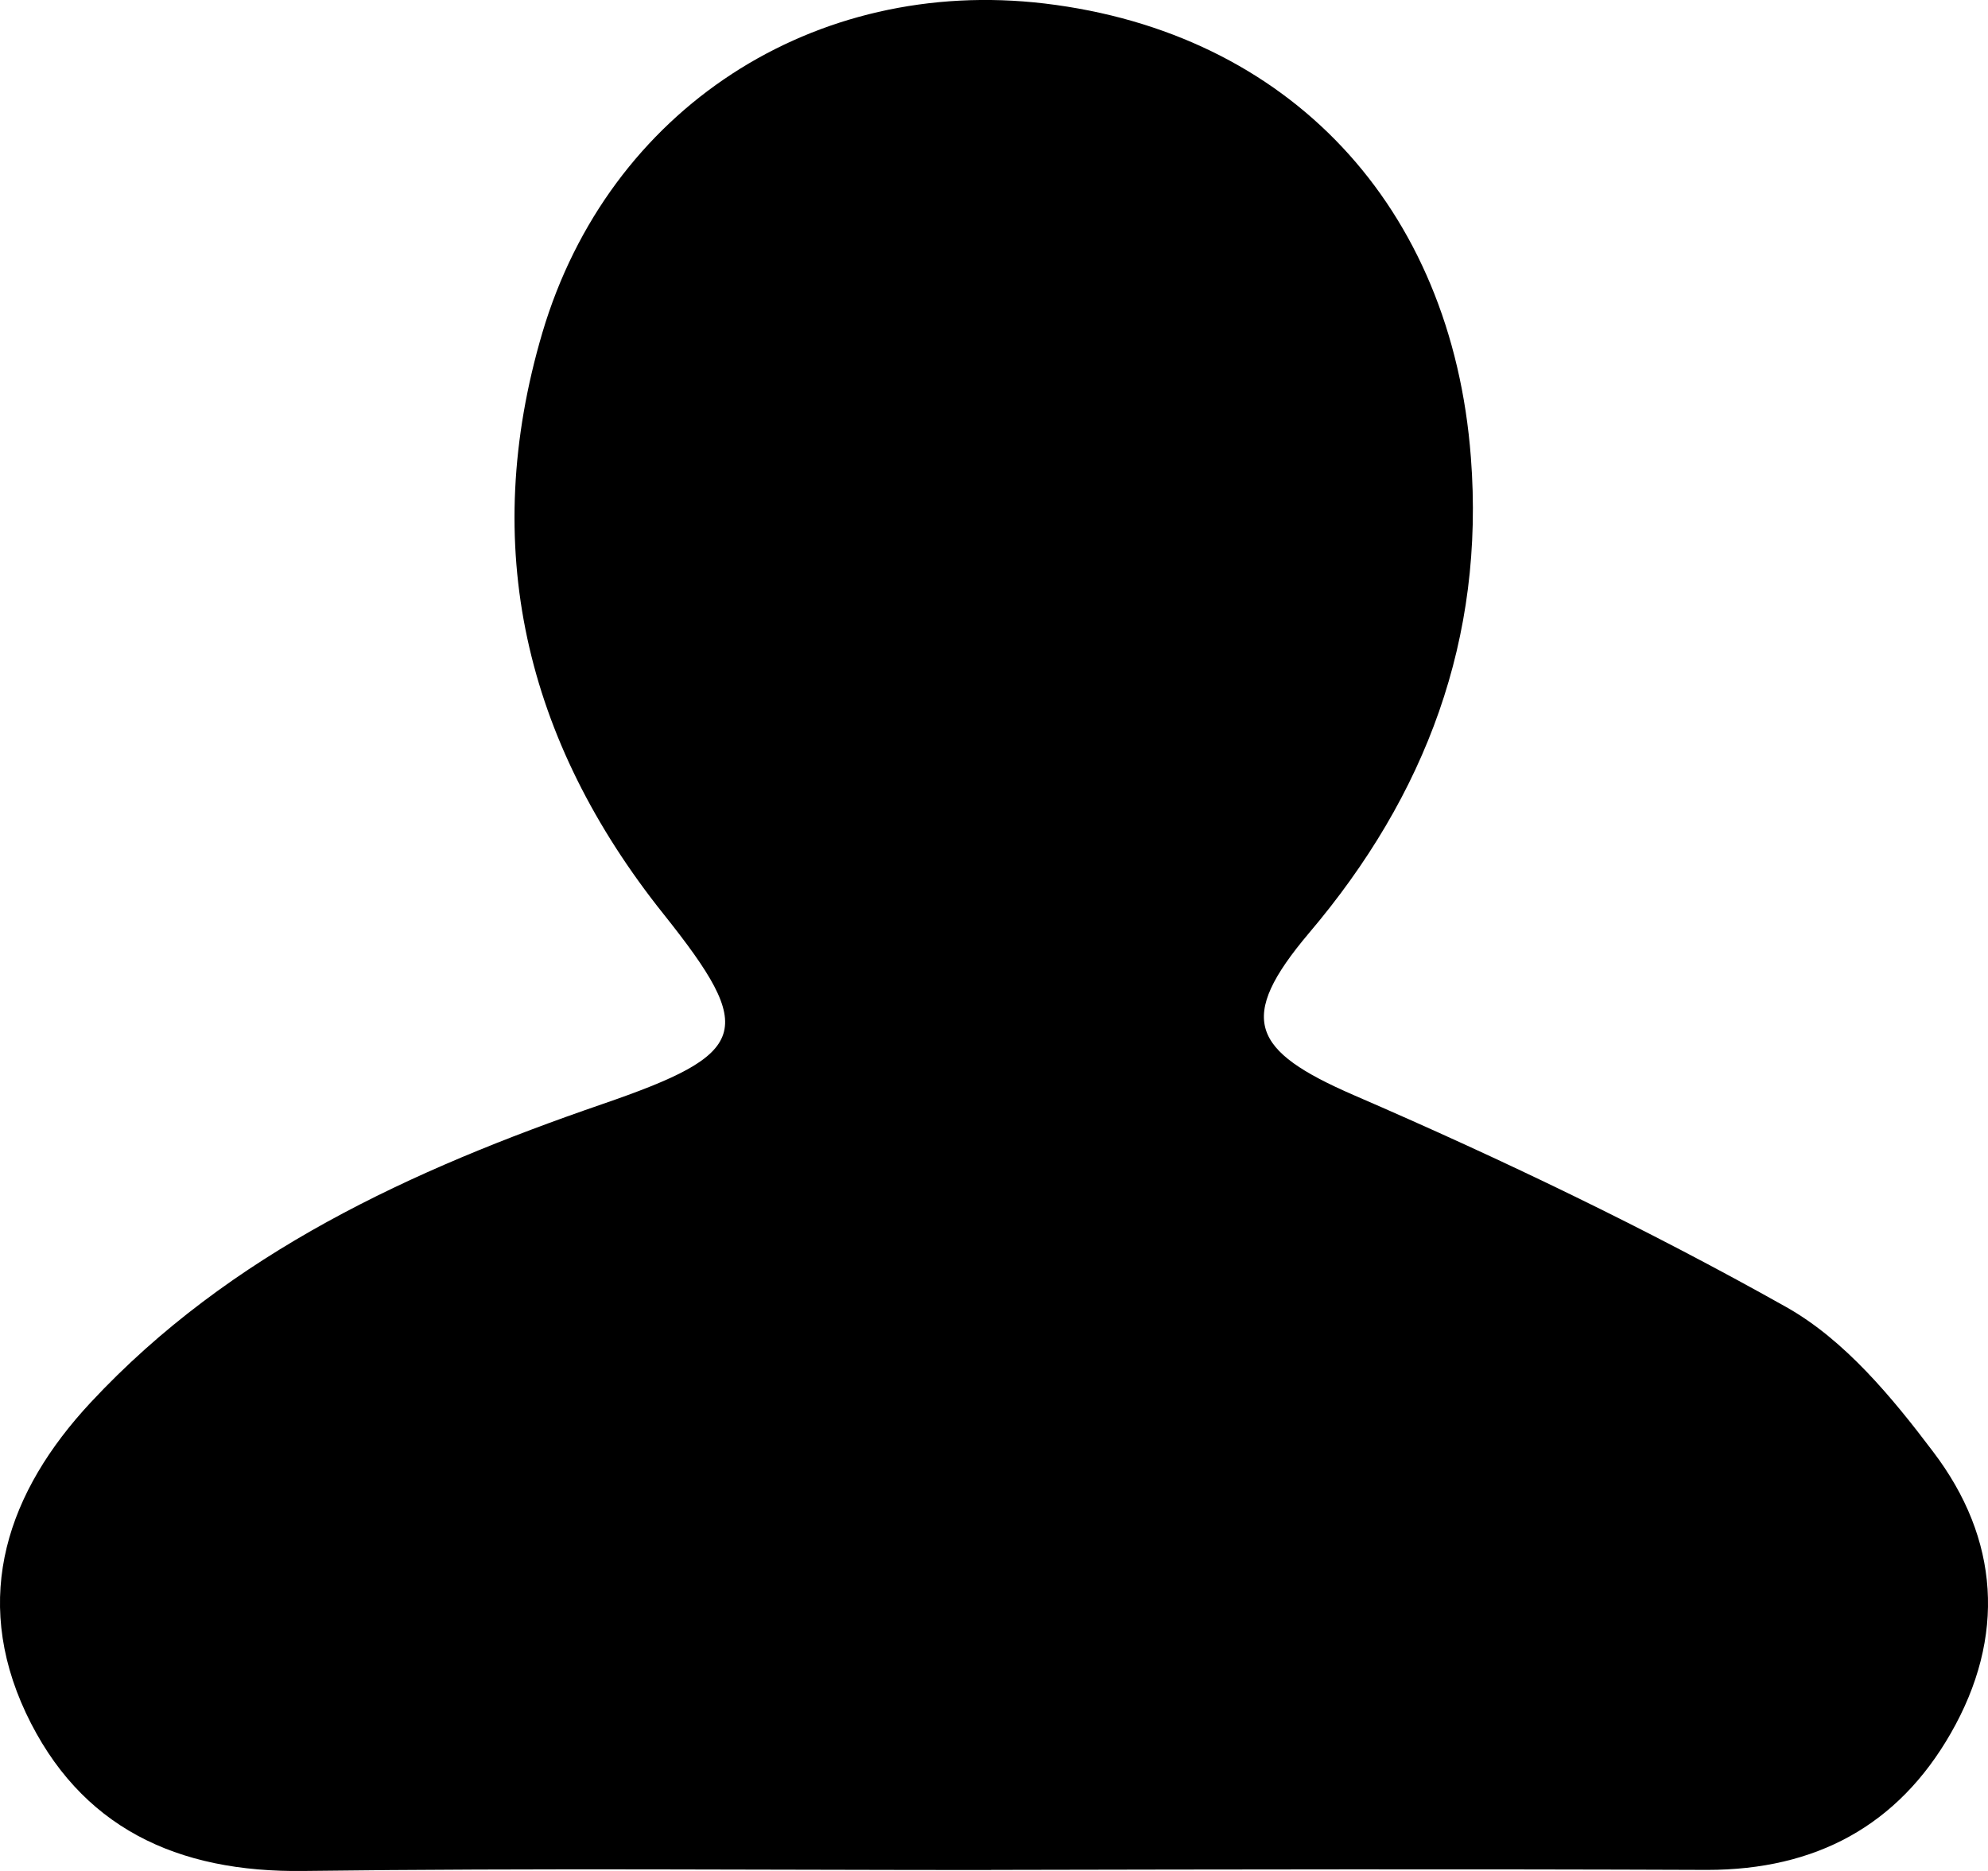 <svg xmlns="http://www.w3.org/2000/svg" xmlns:xlink="http://www.w3.org/1999/xlink" width="17px" height="16px" viewBox="0 0 17 16"><g id="Navigation-Redesign" stroke="none" stroke-width="1" fill="none" fill-rule="evenodd"><g id="17_Meta-Yacht-Login-Style2" transform="translate(-1269, -12)" fill="#000000"><g id="Padding-Group-4" transform="translate(1056, 0)"><g id="Stacked-Group" transform="translate(20, 12)"><path d="M201.476,15.992 C199.516,15.992 197.556,15.975 195.601,16 C194.511,16.016 193.682,15.627 193.221,14.648 C192.755,13.653 193.066,12.755 193.776,11.993 C194.968,10.714 196.519,10.004 198.148,9.443 C199.41,9.009 199.475,8.821 198.675,7.818 C197.487,6.33 197.099,4.67 197.638,2.845 C198.206,0.928 199.965,-0.203 201.933,0.03 C204.023,0.279 205.415,1.763 205.578,3.912 C205.697,5.46 205.195,6.799 204.194,7.979 C203.574,8.713 203.7,8.985 204.578,9.366 C205.84,9.912 207.085,10.509 208.277,11.179 C208.775,11.46 209.179,11.949 209.53,12.414 C210.098,13.16 210.155,13.998 209.681,14.824 C209.228,15.614 208.526,15.991 207.599,15.991 C205.558,15.983 203.517,15.987 201.475,15.991 L201.476,15.992 Z" id="Fill-1"></path></g></g></g></g></svg>
